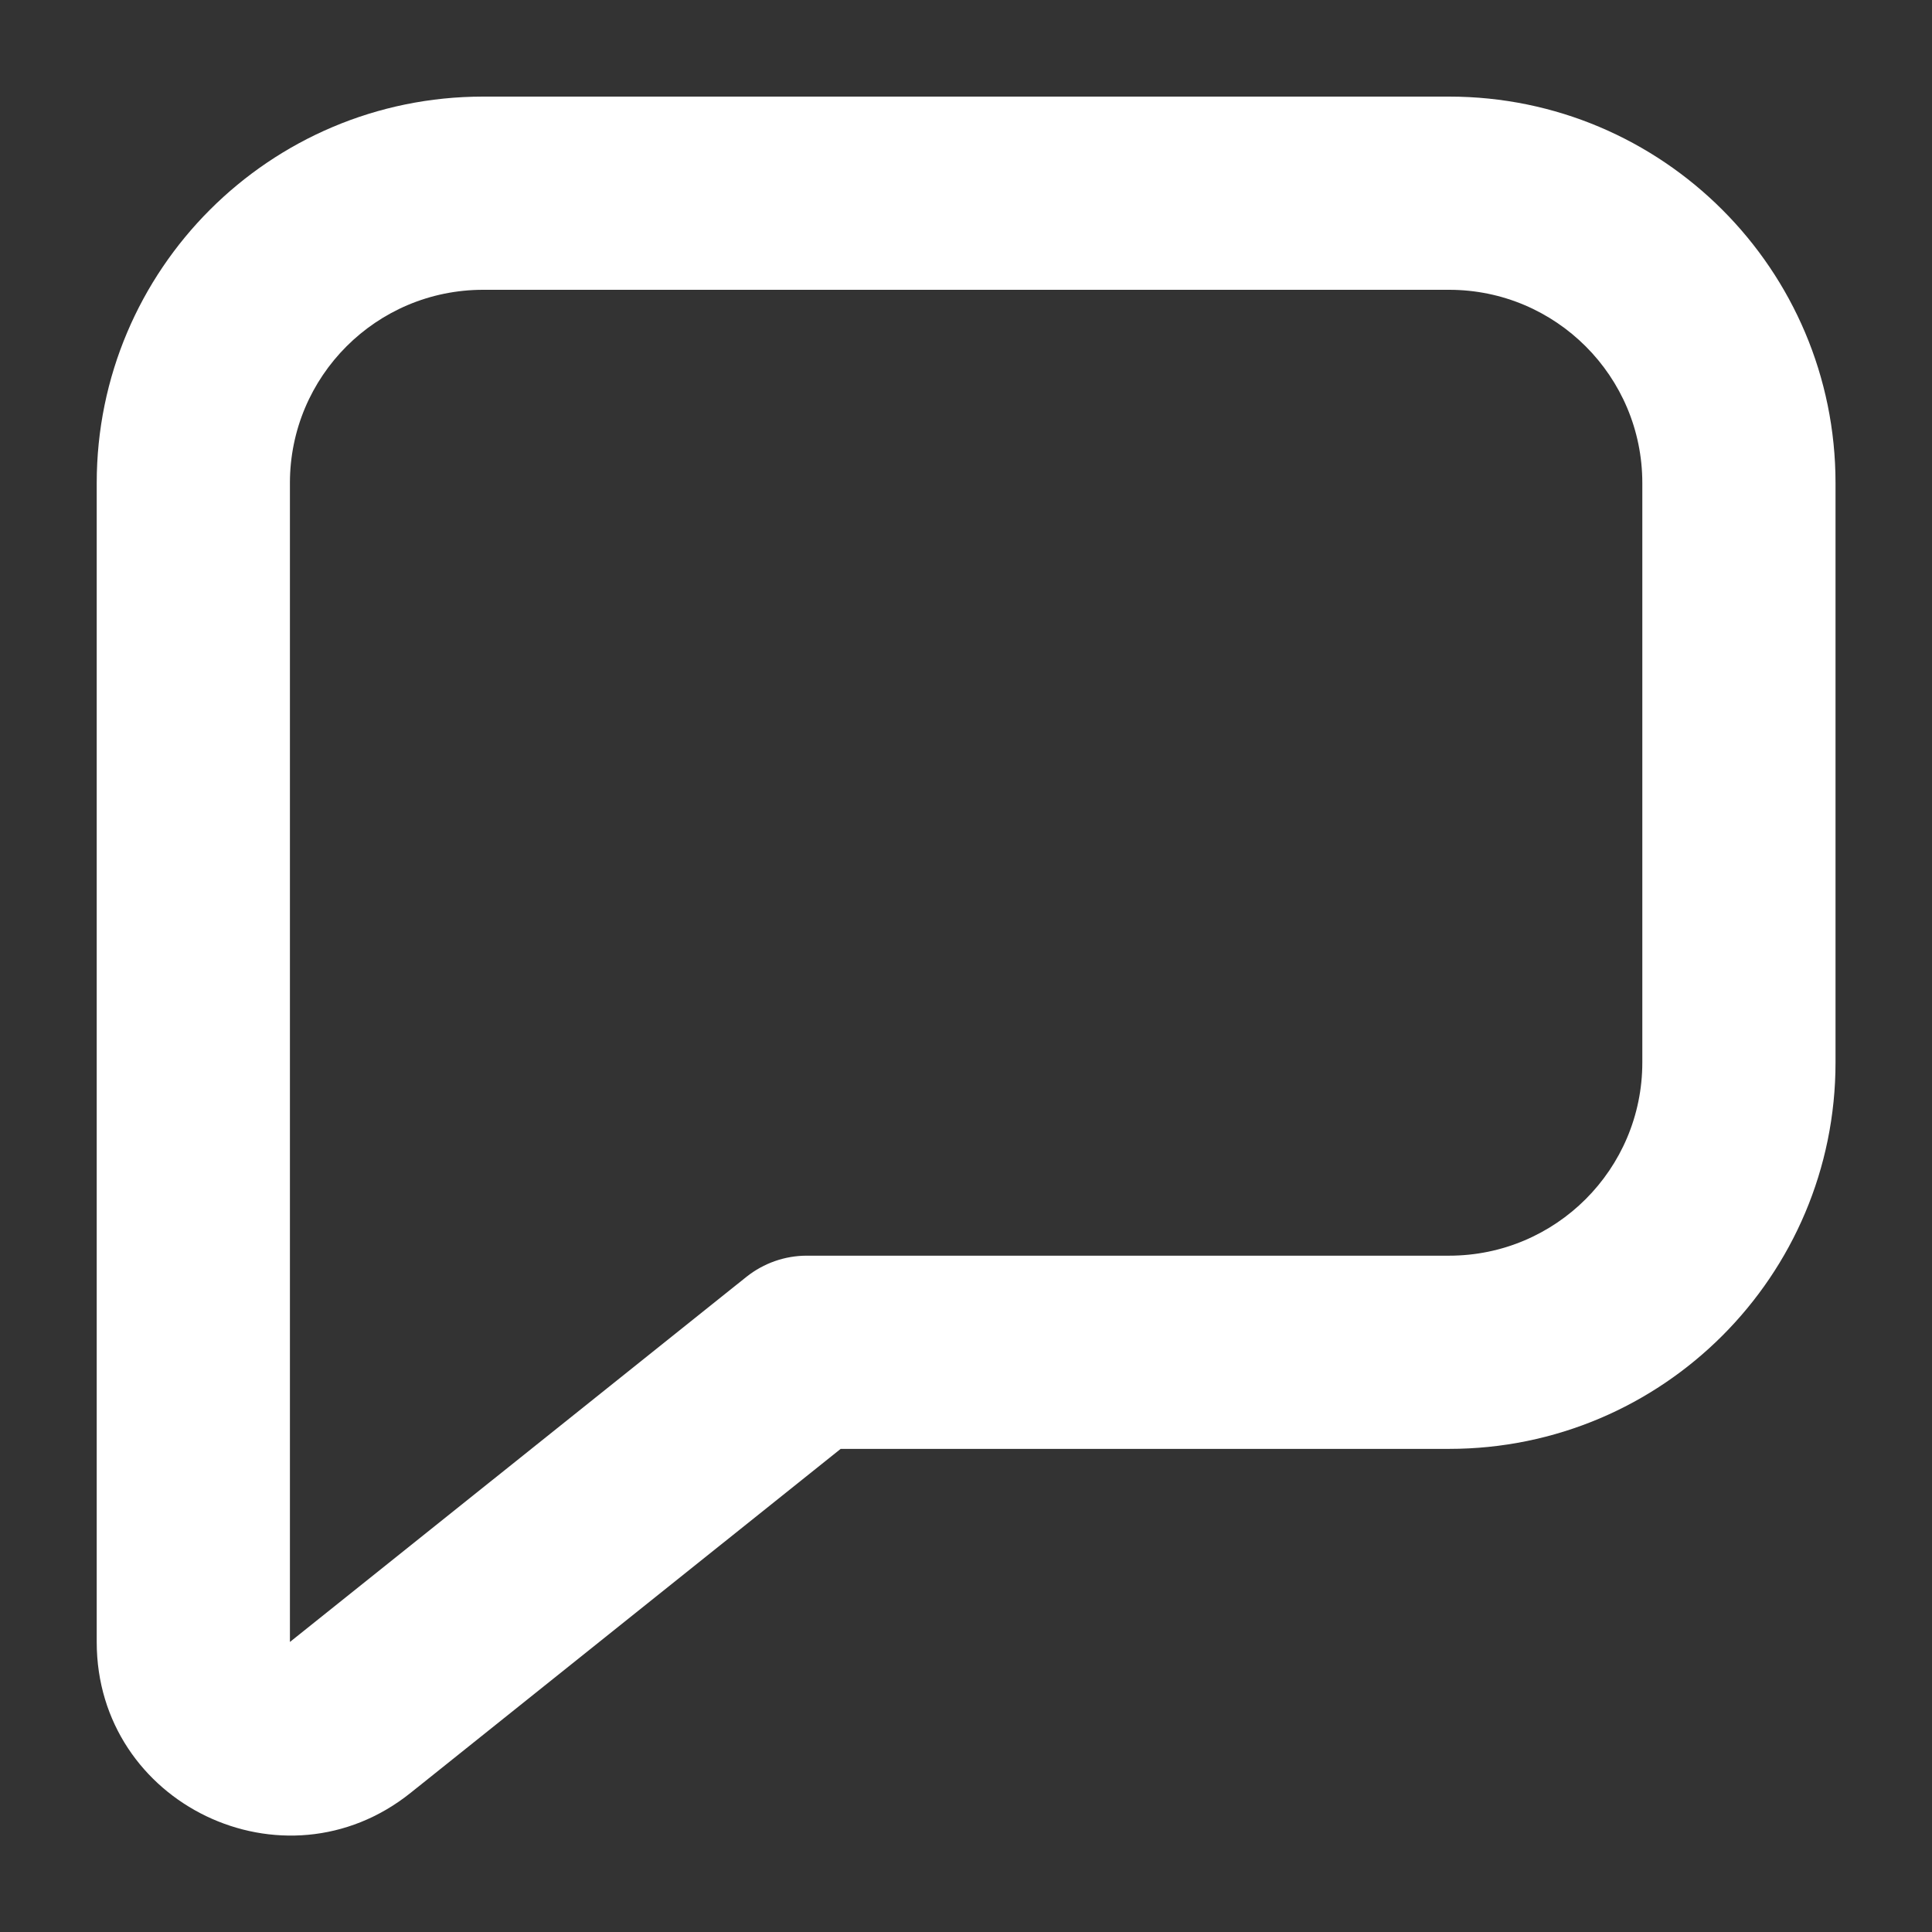 <svg width="16" height="16" viewBox="0 0 16 16" fill="none" xmlns="http://www.w3.org/2000/svg">
<rect x="0" y="0" width="16" height="16" fill="#333333" stroke="none"/>
<path fill-rule="evenodd" clip-rule="evenodd" d="M4.001 2.4C3.117 2.4 2.401 3.116 2.401 4V13.599L2.401 13.598L6.182 10.574C6.324 10.461 6.5 10.399 6.681 10.399H12.001C12.884 10.399 13.601 9.683 13.601 8.799V4C13.601 3.116 12.884 2.4 12.001 2.4H4.001ZM0.801 4C0.801 2.233 2.234 0.8 4.001 0.8H12.001C13.768 0.8 15.201 2.233 15.201 4V8.799C15.201 10.566 13.768 11.999 12.001 11.999H6.962L3.4 14.848C2.353 15.686 0.801 14.94 0.801 13.599V4Z" fill="white"/>
</svg>
